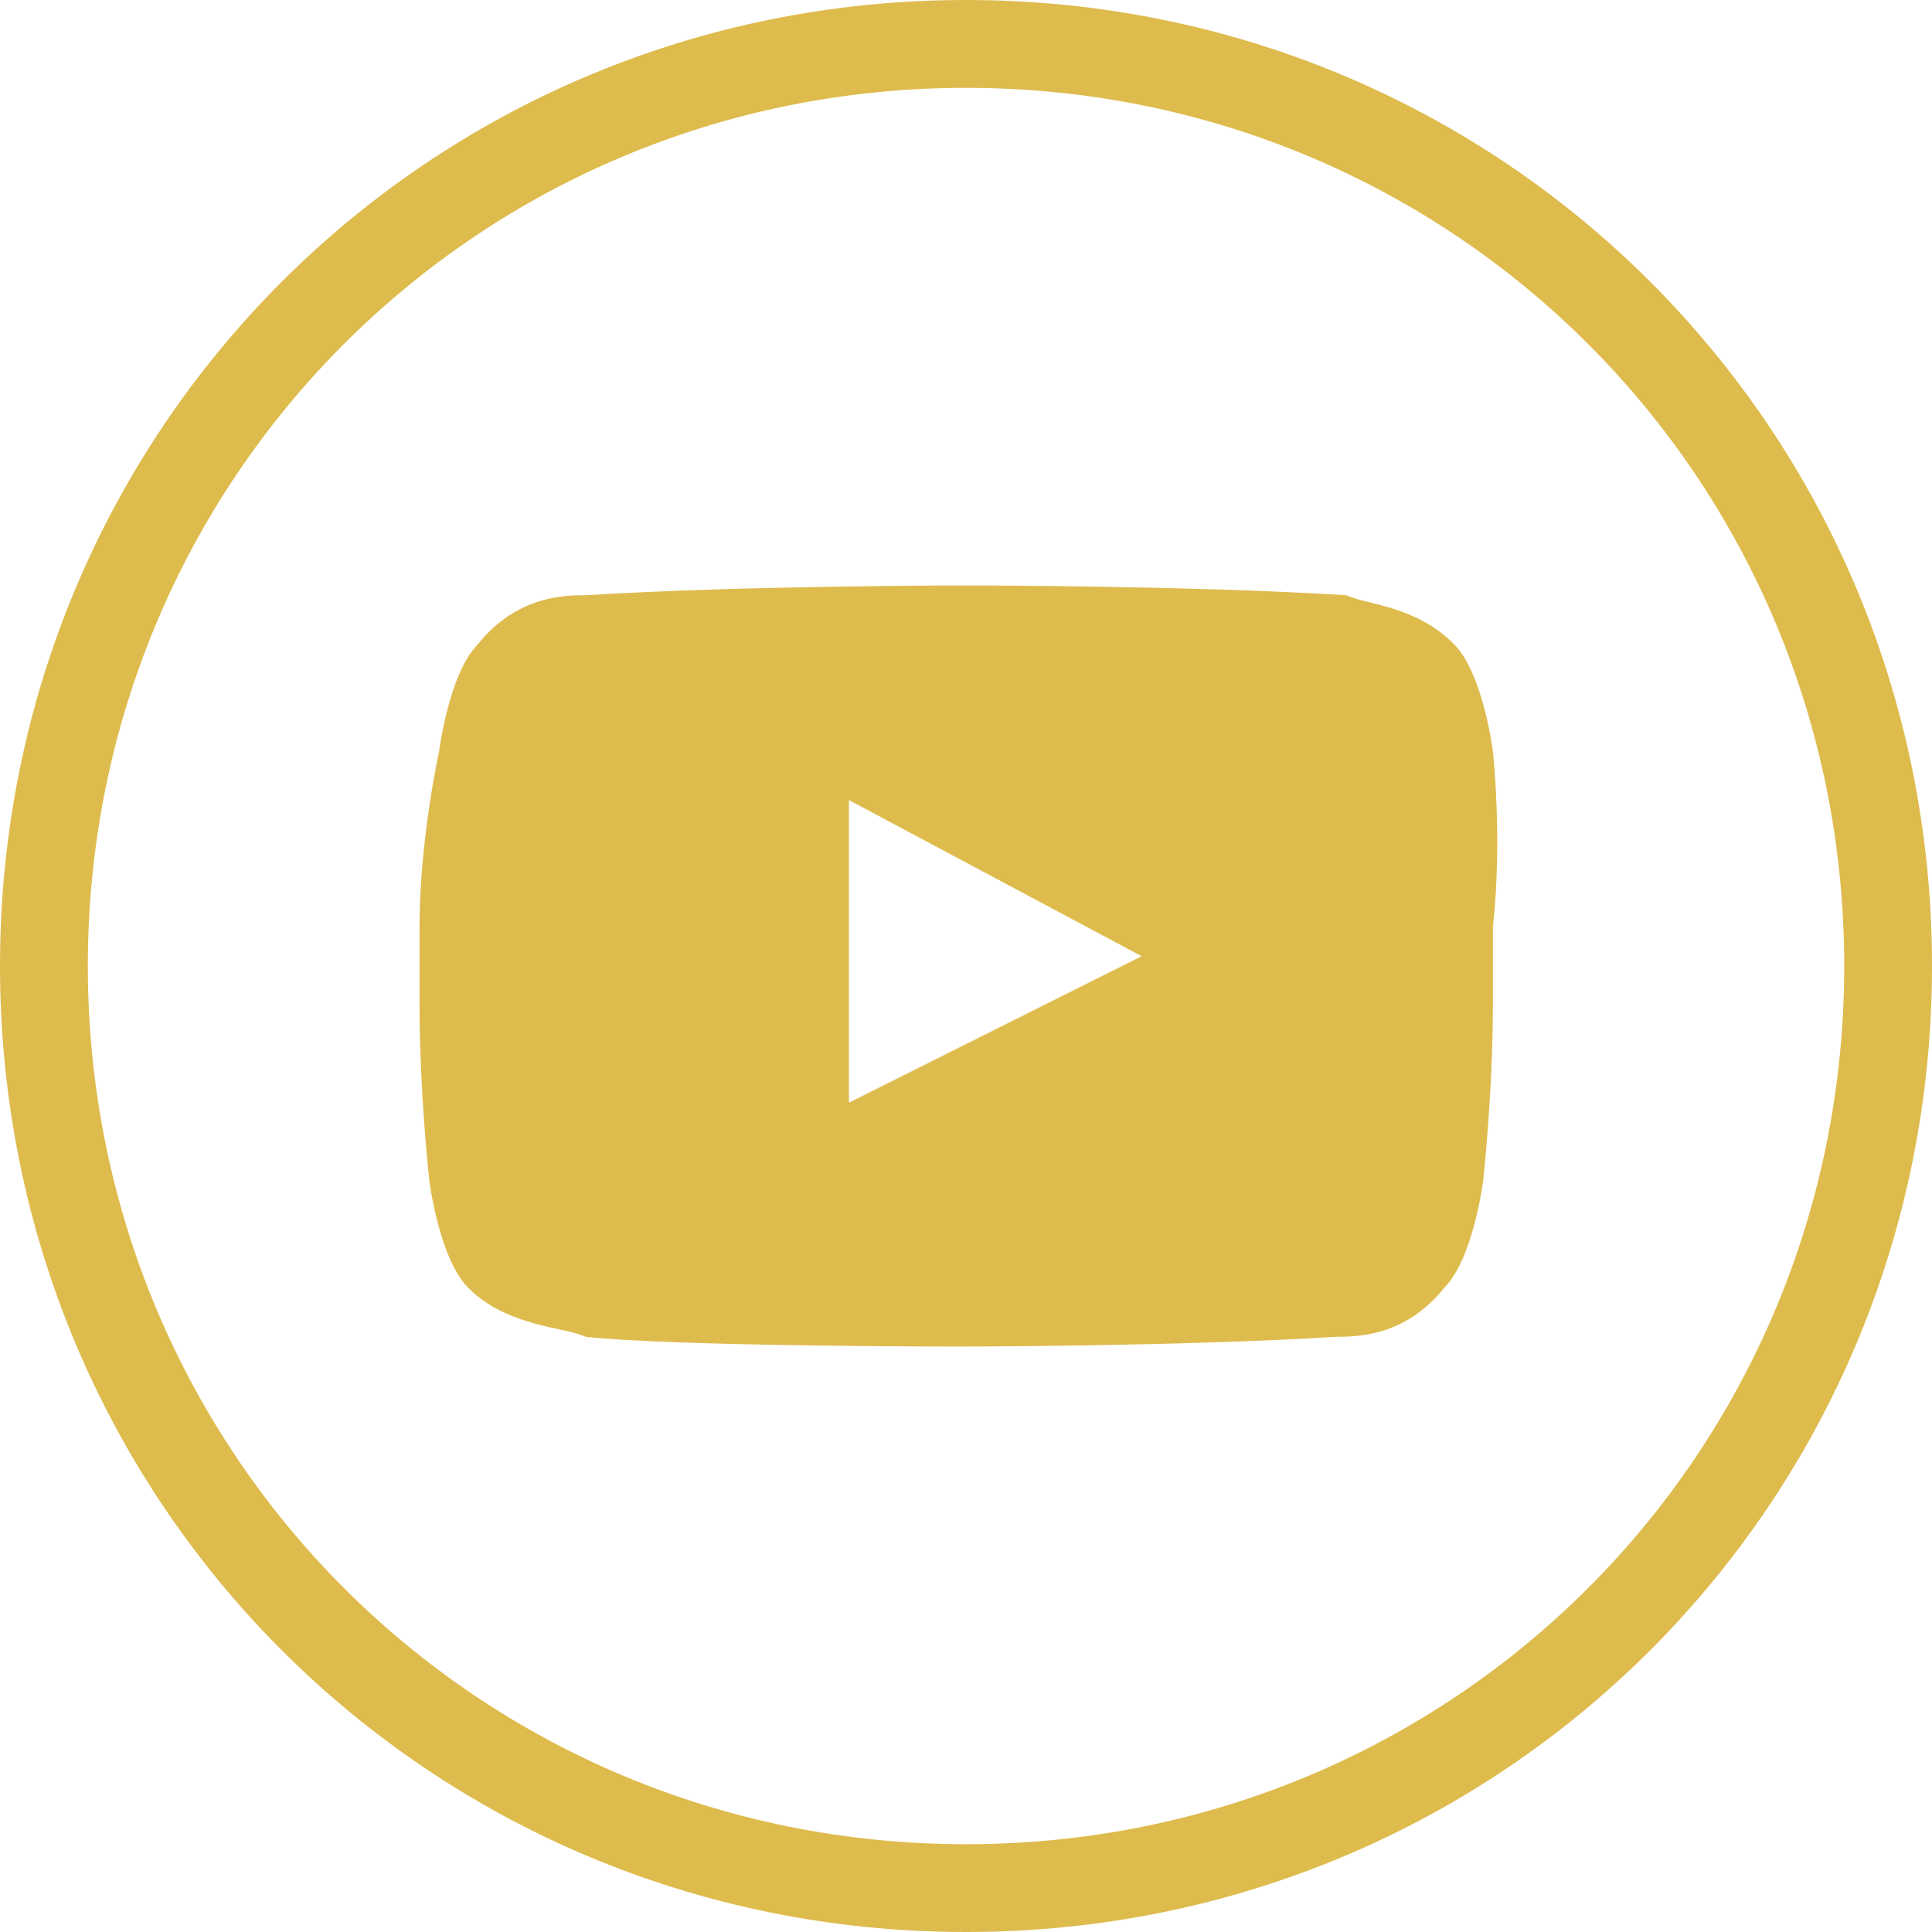 <svg width="32" height="32" viewBox="0 0 32 32" fill="none" xmlns="http://www.w3.org/2000/svg">
<g clip-path="url(#clip0_2001_2644)">
<path d="M16 30.546C7.919 30.546 1.455 24.081 1.455 16C1.455 7.919 7.919 1.455 16 1.455C24.081 1.455 30.546 7.919 30.546 16C30.546 24.081 24.081 30.546 16 30.546ZM16 0C7.111 0 0 7.111 0 16C0 24.889 7.111 32 16 32C24.889 32 32 24.889 32 16C32 7.111 24.889 0 16 0Z" fill="#DEBB4D"/>
<path d="M14.061 18.263V13.252L18.909 15.838L14.061 18.263ZM24.727 12.444C24.727 12.444 24.566 11.152 24.081 10.667C23.434 10.02 22.626 10.02 22.303 9.859C19.717 9.697 16 9.697 16 9.697C16 9.697 12.283 9.697 9.697 9.859C9.374 9.859 8.566 9.859 7.919 10.667C7.434 11.152 7.273 12.444 7.273 12.444C7.273 12.444 6.949 13.899 6.949 15.354V16.646C6.949 18.101 7.111 19.556 7.111 19.556C7.111 19.556 7.273 20.849 7.758 21.333C8.404 21.98 9.374 21.98 9.697 22.141C11.152 22.303 15.838 22.303 15.838 22.303C15.838 22.303 19.555 22.303 22.141 22.141C22.465 22.141 23.273 22.141 23.919 21.333C24.404 20.849 24.566 19.556 24.566 19.556C24.566 19.556 24.727 18.101 24.727 16.646V15.354C24.889 13.899 24.727 12.444 24.727 12.444Z" fill="#DEBB4D"/>
</g>
<defs>
<clipPath id="clip0_2001_2644">
<rect width="32" height="32" fill="white"/>
</clipPath>
</defs>
</svg>
